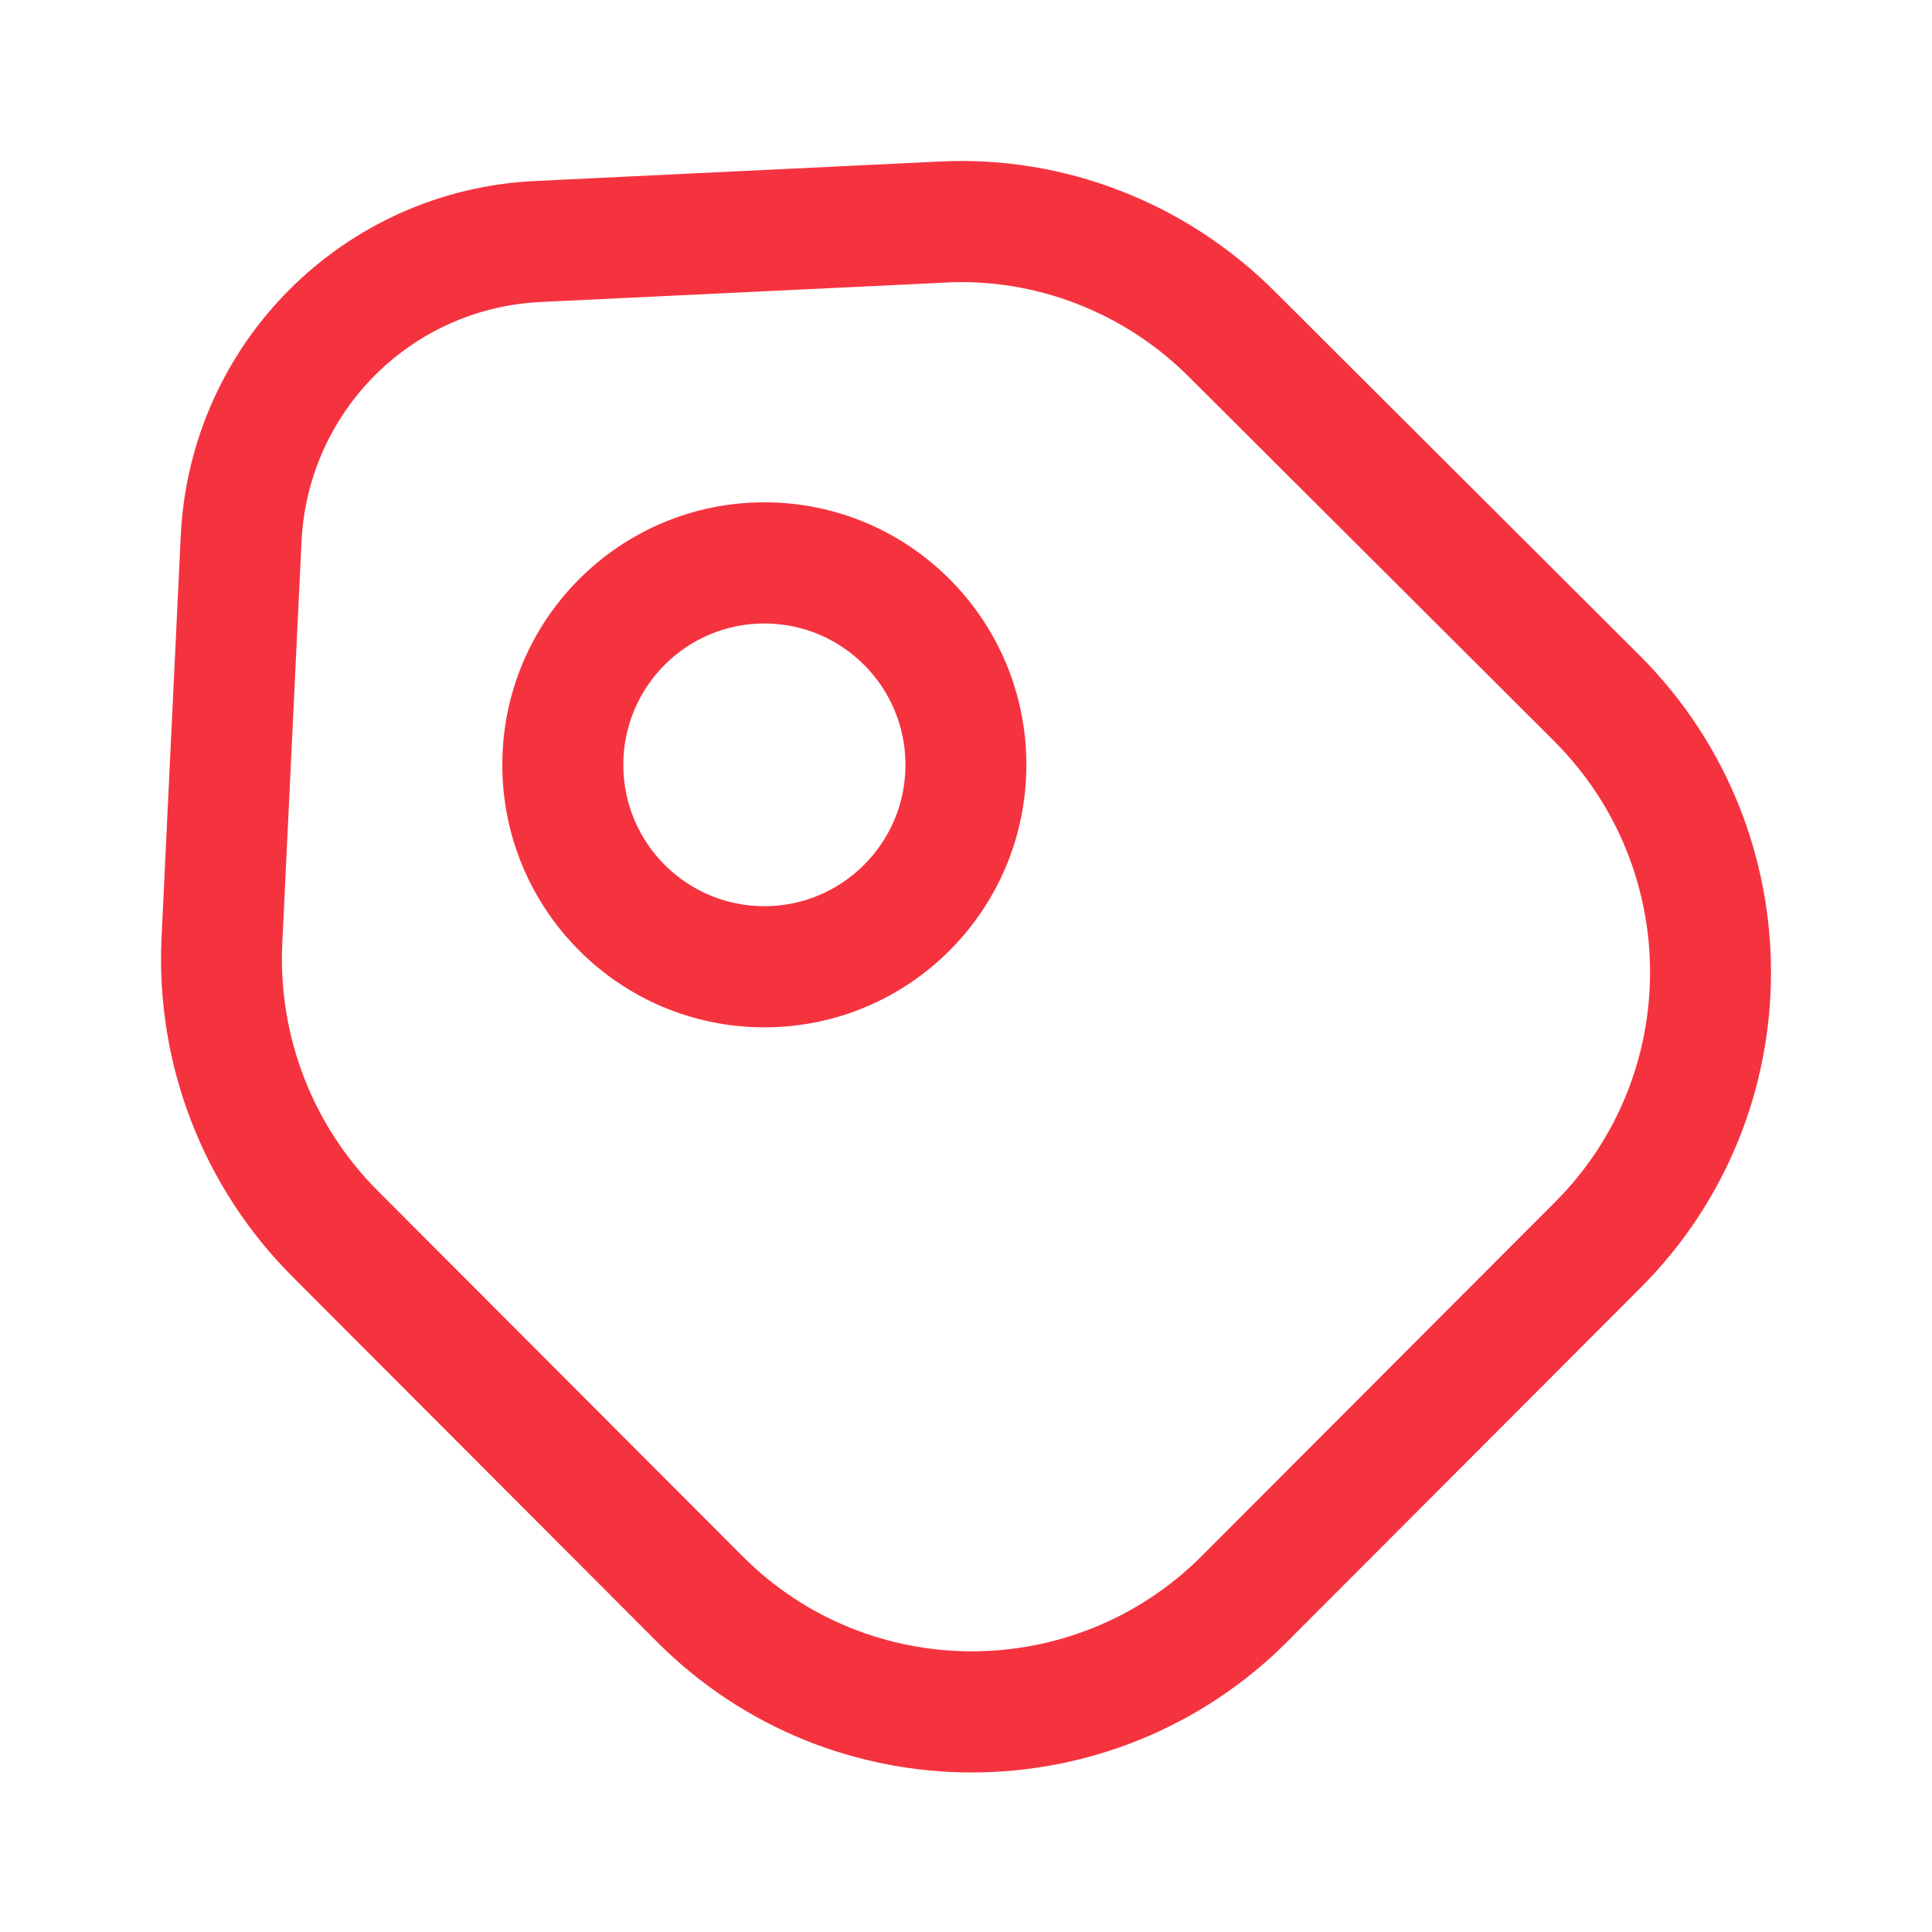 <svg width="24" height="24" viewBox="0 0 24 24" fill="none" xmlns="http://www.w3.org/2000/svg">
<path fill-rule="evenodd" clip-rule="evenodd" d="M15.836 3.621C15.836 3.621 15.836 3.622 15.836 3.621L20.384 8.158C22.538 10.327 22.54 13.833 20.383 15.994L15.986 20.398L15.985 20.4C13.82 22.557 10.321 22.559 8.164 20.398L3.627 15.853C2.526 14.75 1.936 13.231 2.006 11.665L2.006 11.663L2.246 6.644C2.366 4.262 4.267 2.356 6.657 2.248C6.657 2.248 6.658 2.248 6.658 2.248L11.66 2.007C11.661 2.007 11.661 2.007 11.662 2.007C13.218 1.926 14.736 2.52 15.836 3.621ZM14.774 4.686C13.971 3.881 12.865 3.451 11.739 3.51L11.735 3.511L6.728 3.751L6.726 3.751C5.111 3.824 3.828 5.109 3.746 6.719C3.746 6.719 3.747 6.719 3.746 6.719L3.506 11.732C3.506 11.733 3.506 11.733 3.506 11.733C3.456 12.877 3.887 13.986 4.689 14.789L9.226 19.334C10.794 20.905 13.344 20.908 14.925 19.333C14.925 19.334 14.925 19.333 14.925 19.333L19.321 14.929C20.889 13.358 20.891 10.804 19.32 9.221C19.32 9.22 19.32 9.22 19.319 9.219L14.775 4.687L14.774 4.686Z" fill="#F5333F"/>
<path fill-rule="evenodd" clip-rule="evenodd" d="M9.495 7.745C8.527 7.745 7.743 8.532 7.743 9.501C7.743 10.471 8.527 11.257 9.495 11.257C10.463 11.257 11.248 10.471 11.248 9.501C11.248 8.532 10.463 7.745 9.495 7.745ZM6.24 9.501C6.24 7.7 7.698 6.24 9.495 6.24C11.293 6.24 12.75 7.7 12.75 9.501C12.75 11.302 11.293 12.762 9.495 12.762C7.698 12.762 6.24 11.302 6.24 9.501Z" fill="#F5333F"/>
</svg>
